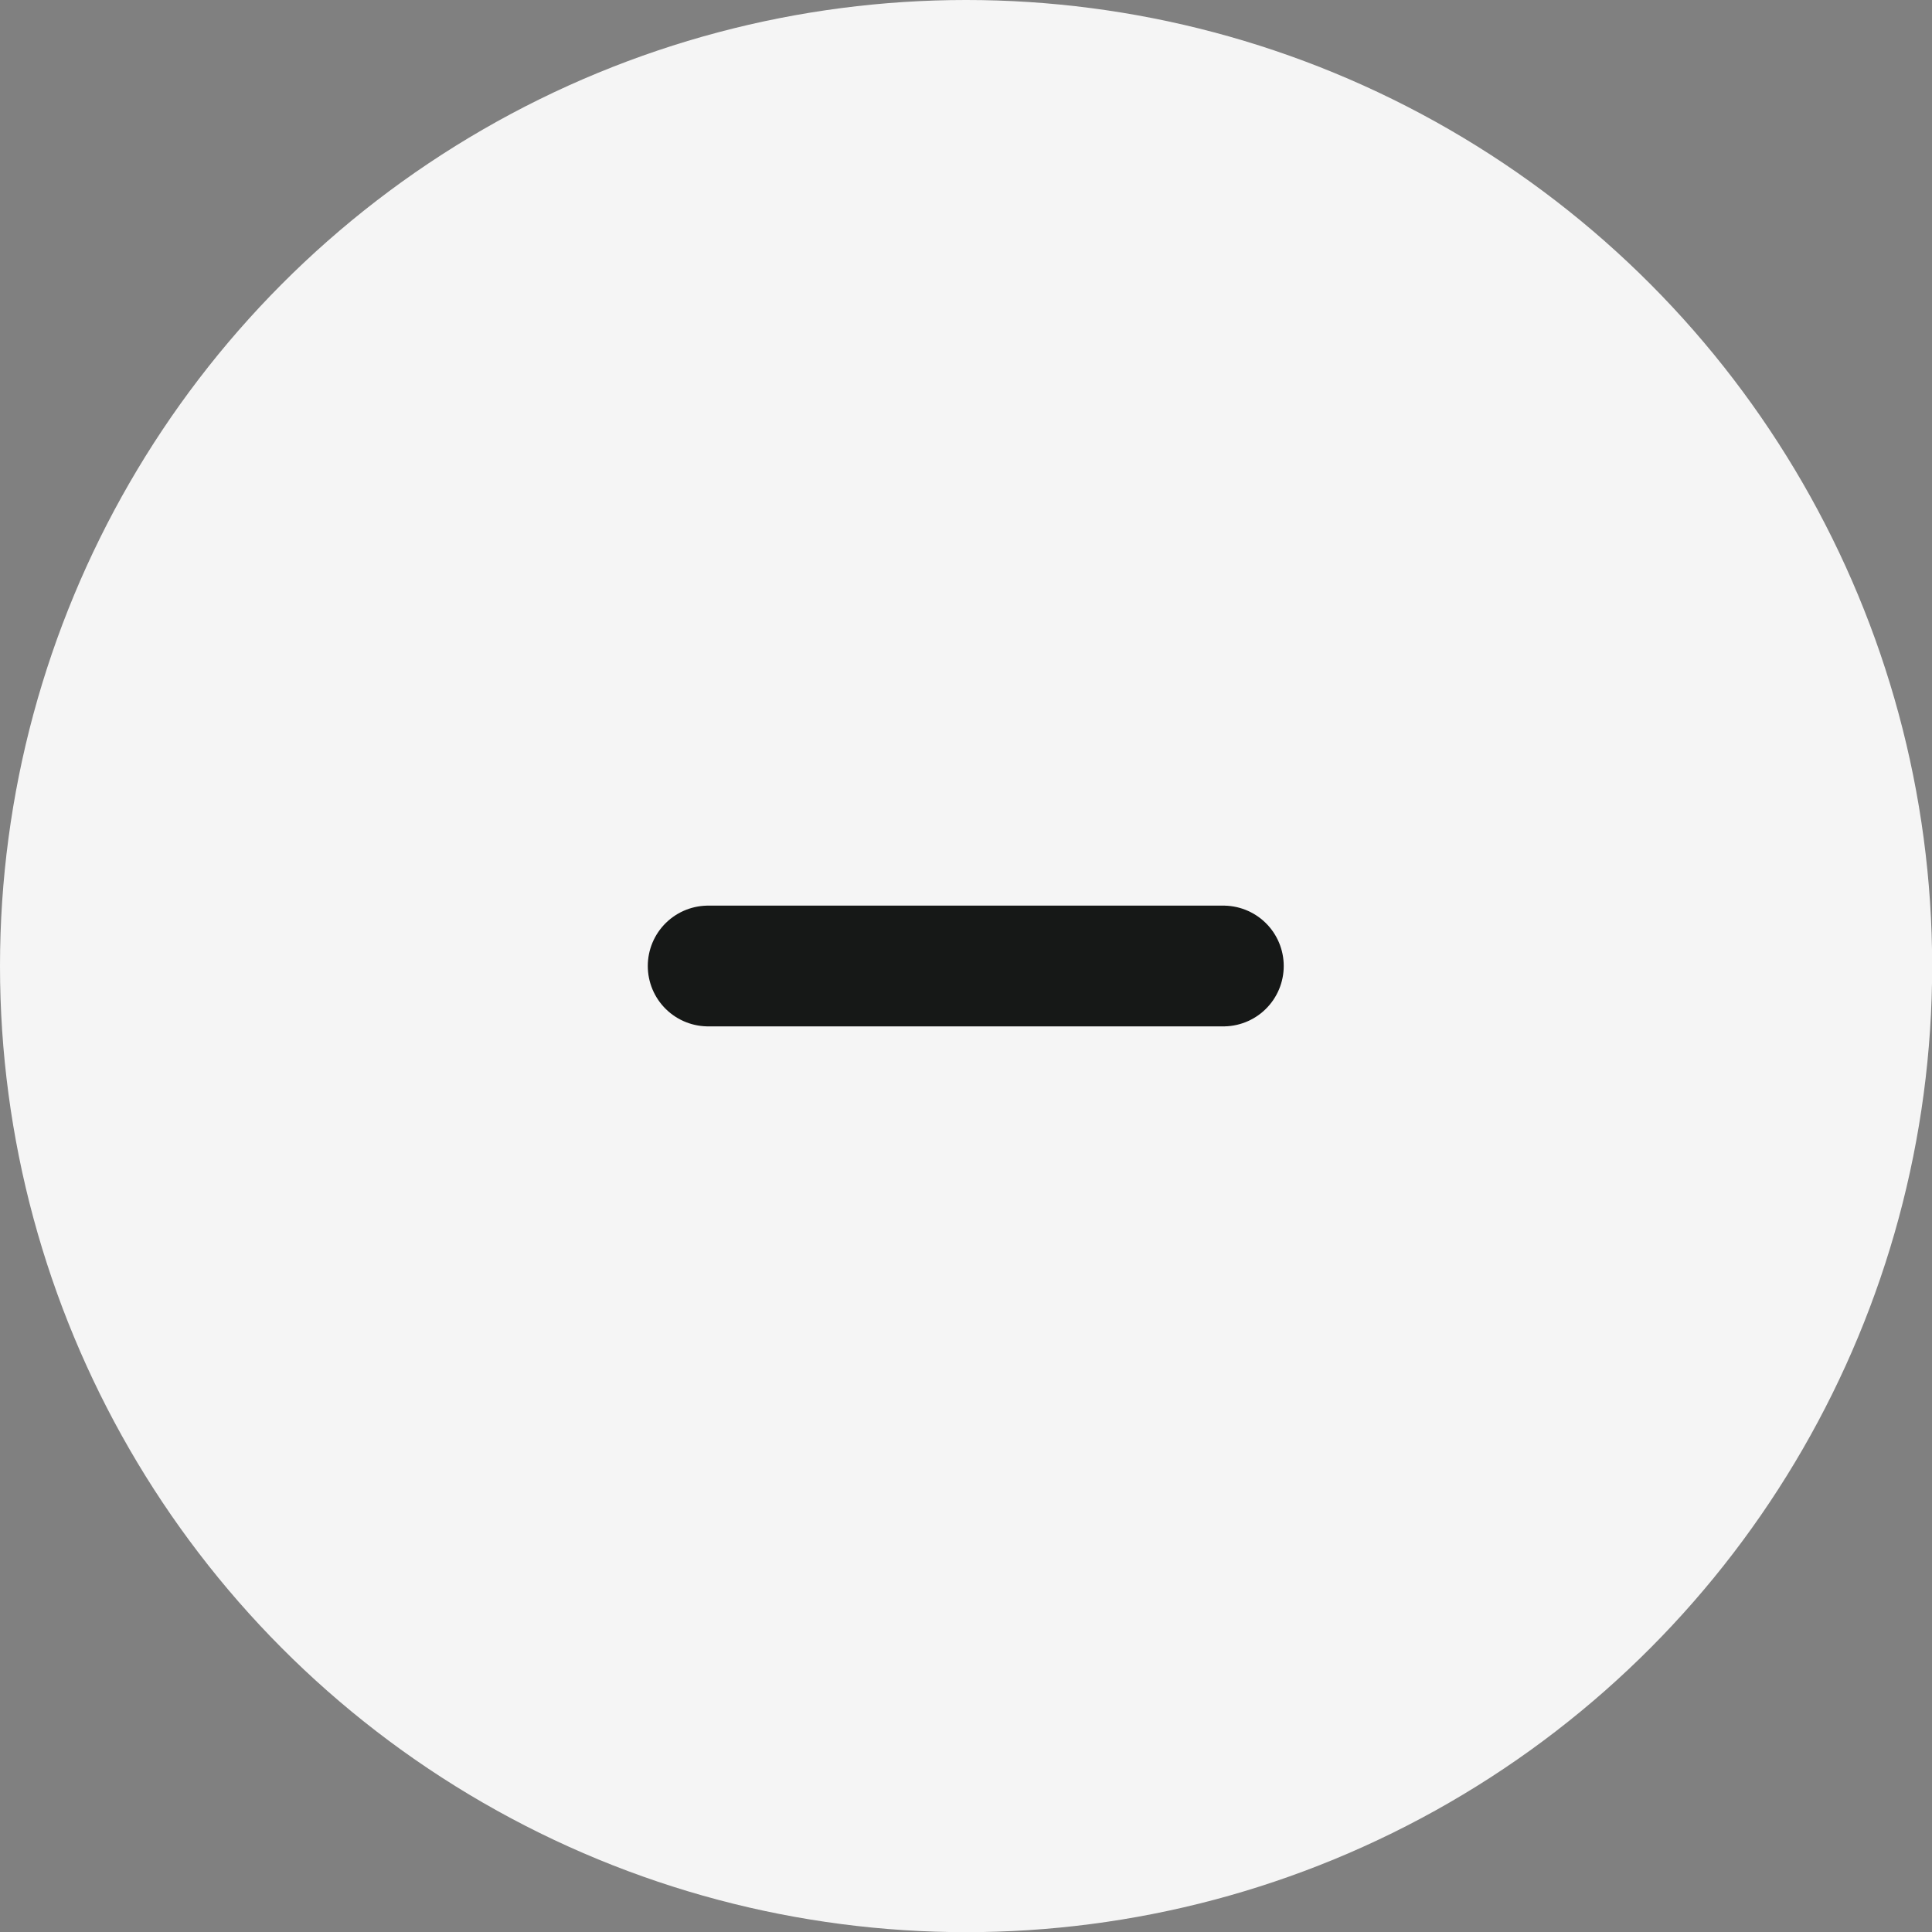 <svg xmlns="http://www.w3.org/2000/svg" width="24" height="24" viewBox="0 0 24 24" fill="none"><rect x="0" y="0" width="24" height="24" fill="#808080" stroke="none"/><g clip-path="url(#clip0_6247_46840)"><circle cx="12.001" cy="12.001" r="12.001" fill="#F5F5F5"></circle><path d="M8.797 12H15.197" stroke="#161817" stroke-width="1.5" stroke-linecap="round"></path></g><defs><clipPath id="clip0_6247_46840"><rect width="24" height="24" fill="white"></rect></clipPath></defs></svg>